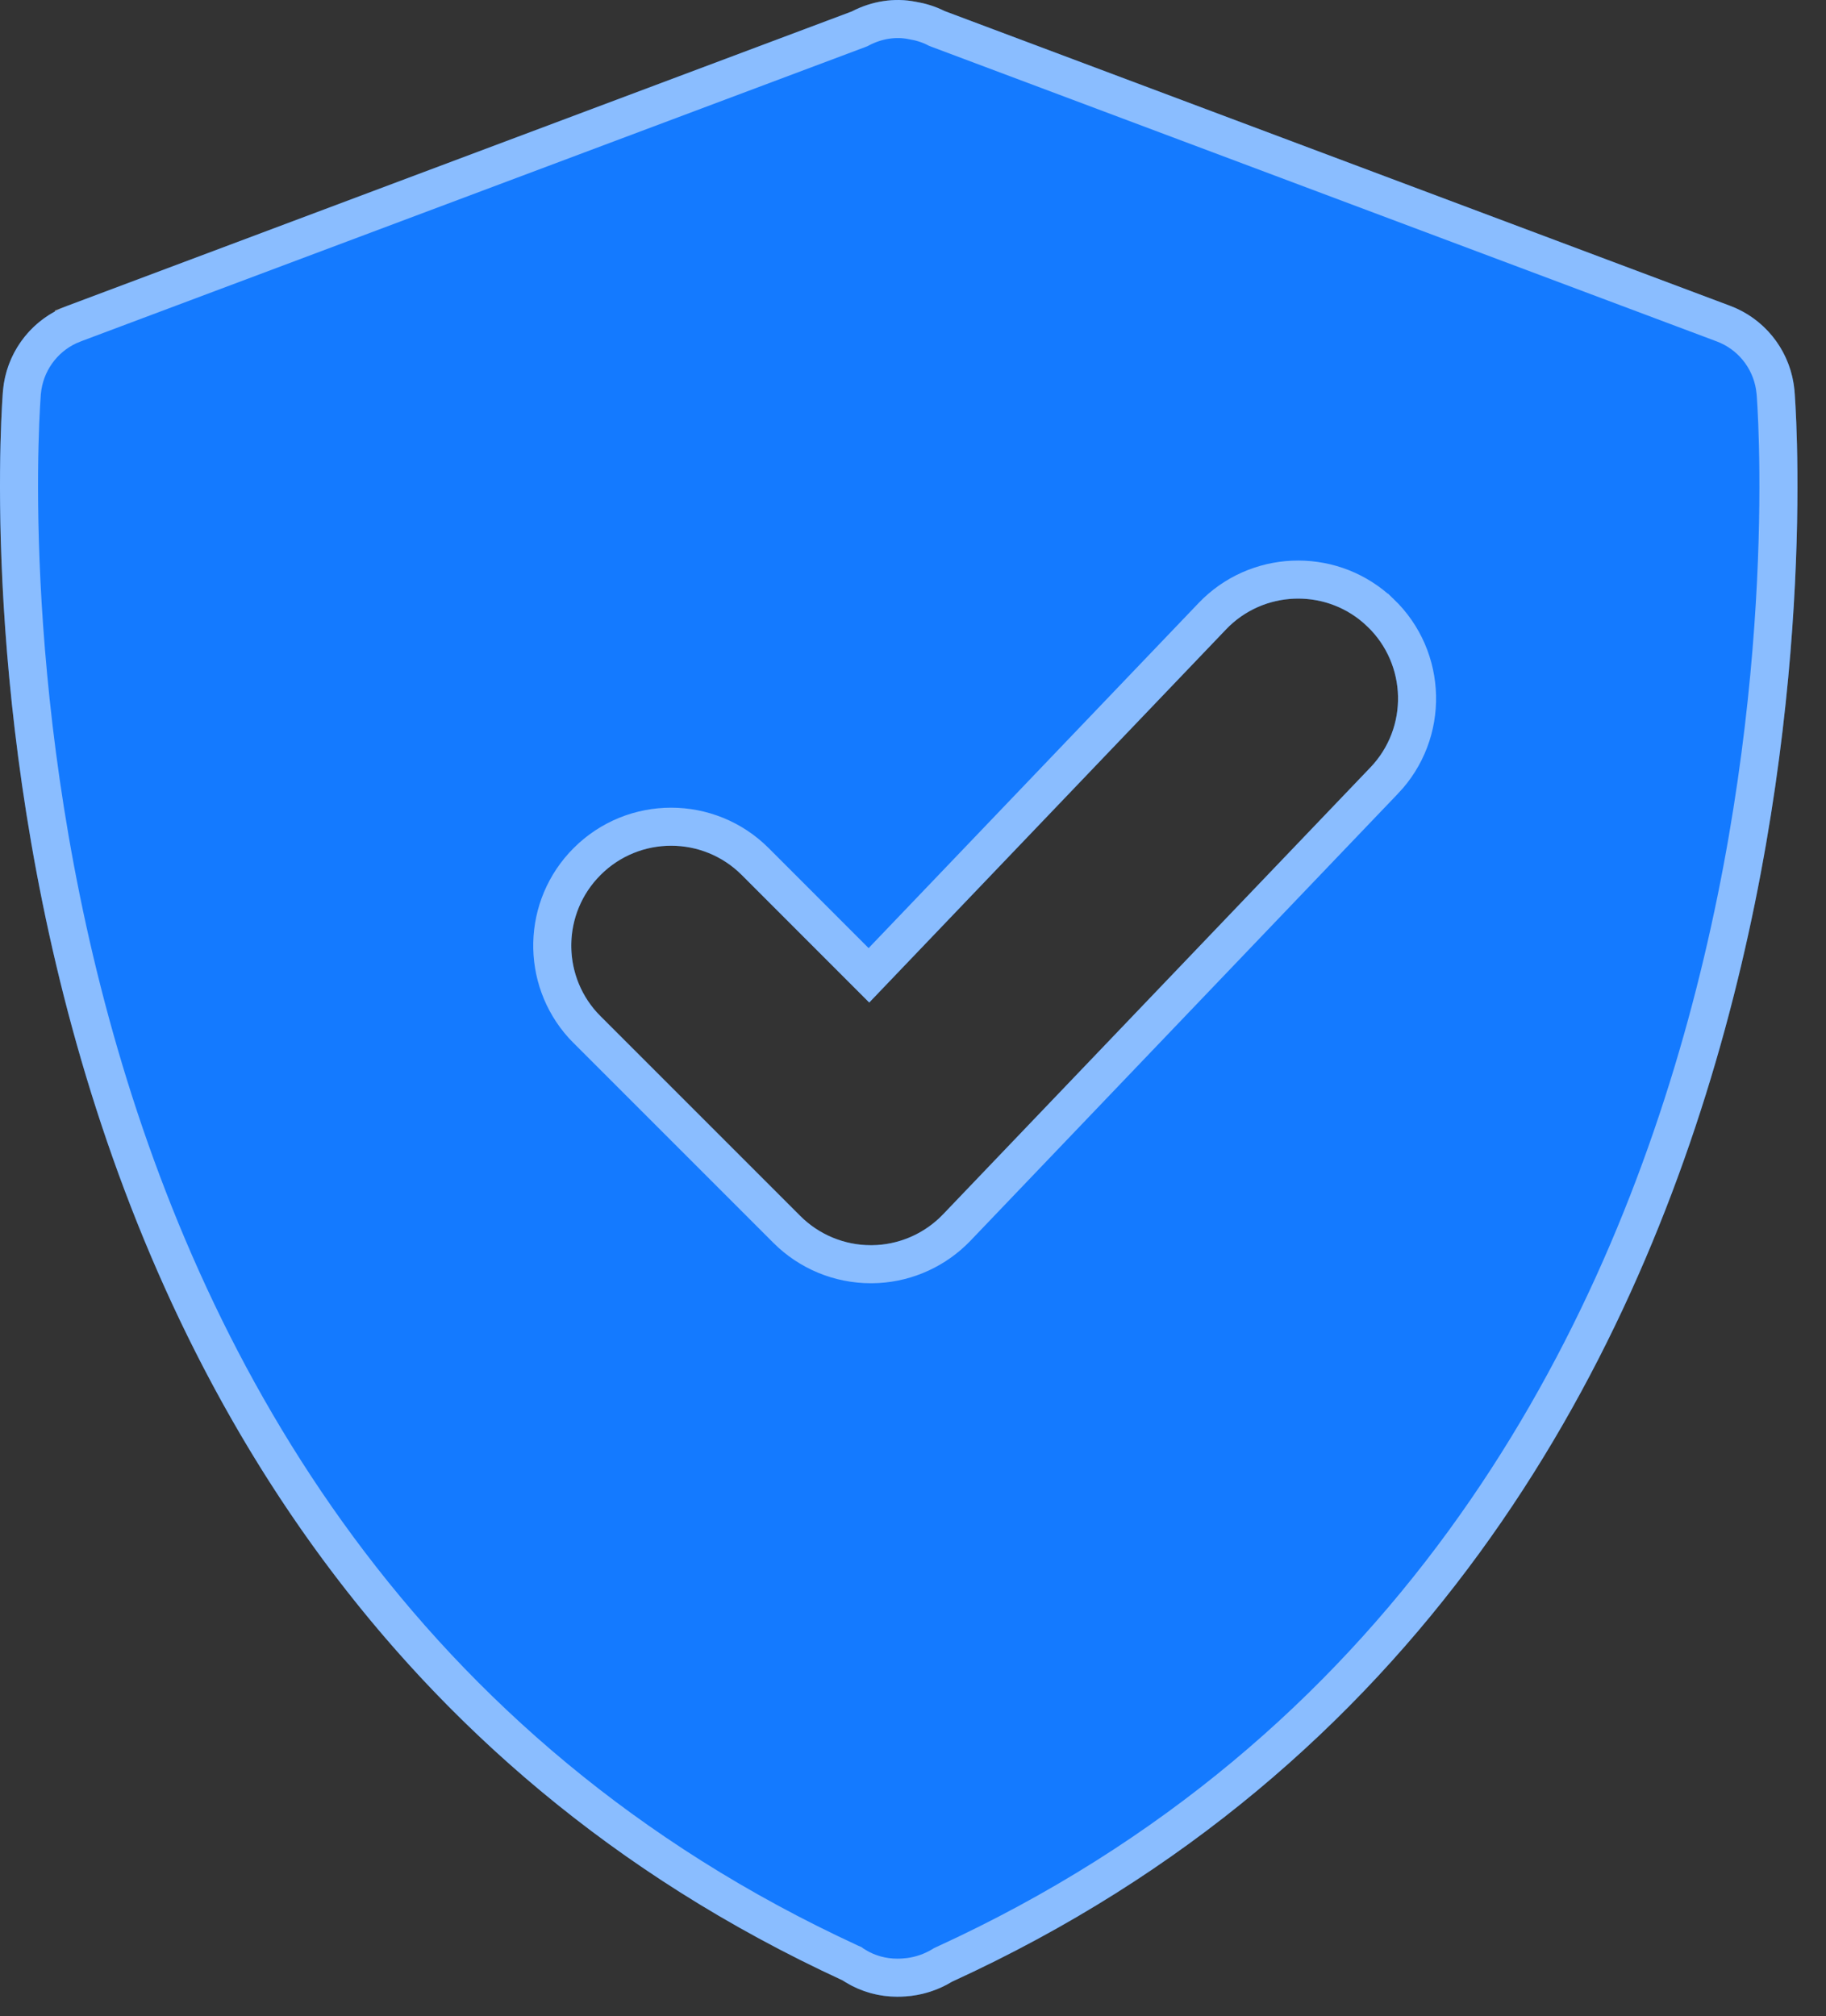 <svg width="48" height="53" viewBox="0 0 48 53" fill="none" xmlns="http://www.w3.org/2000/svg">
<rect x="0" y="0" width="48" height="53" fill="#333333" stroke="none"/>
<path d="M47.171 10.259C47.078 9.256 46.423 8.393 45.481 8.039L24.826 0.288C24.59 0.17 24.339 0.091 24.078 0.048C23.509 -0.068 22.913 0.03 22.39 0.301L1.769 8.039C0.827 8.393 0.171 9.256 0.079 10.259C0.051 10.564 -2.389 40.754 22.148 52.054C22.173 52.072 22.201 52.09 22.229 52.106C22.644 52.359 23.115 52.485 23.587 52.485C23.658 52.485 23.73 52.483 23.802 52.478C24.227 52.45 24.649 52.319 25.026 52.09C49.644 40.818 47.199 10.566 47.171 10.259ZM36.022 20.175L24.789 31.921C24.3 32.431 23.628 32.723 22.921 32.731C22.911 32.731 22.902 32.731 22.892 32.731C22.196 32.731 21.528 32.454 21.036 31.962L15.786 26.712C14.761 25.687 14.761 24.026 15.786 23C16.811 21.974 18.473 21.974 19.498 23L22.85 26.353L32.228 16.545C33.229 15.497 34.896 15.461 35.939 16.463C36.987 17.466 37.024 19.127 36.022 20.175Z" fill="#147AFF"/>
<path d="M22.621 0.745C23.051 0.522 23.531 0.447 23.979 0.538L23.987 0.539L23.996 0.541C24.211 0.577 24.414 0.641 24.602 0.735L24.625 0.747L24.65 0.757L45.305 8.507C46.019 8.775 46.531 9.406 46.653 10.153L46.673 10.305C46.673 10.305 46.673 10.306 46.673 10.307C46.673 10.308 46.674 10.31 46.674 10.312C46.674 10.318 46.674 10.325 46.675 10.334C46.676 10.352 46.678 10.377 46.681 10.409C46.685 10.473 46.692 10.566 46.698 10.684C46.711 10.92 46.727 11.261 46.737 11.694C46.758 12.562 46.76 13.801 46.685 15.315C46.535 18.344 46.078 22.469 44.858 26.931C42.42 35.854 36.947 46.082 24.817 51.636L24.791 51.648L24.767 51.663C24.498 51.826 24.2 51.928 23.898 51.966L23.769 51.978H23.768C23.707 51.983 23.646 51.985 23.587 51.985C23.204 51.985 22.823 51.883 22.49 51.679L22.48 51.672L22.468 51.666L22.433 51.644L22.396 51.618L22.356 51.601L21.795 51.336C10.098 45.714 4.776 35.674 2.384 26.901C1.169 22.446 0.714 18.327 0.564 15.304C0.49 13.793 0.491 12.556 0.513 11.69C0.523 11.258 0.539 10.917 0.552 10.682C0.558 10.564 0.565 10.472 0.569 10.408C0.572 10.377 0.573 10.352 0.574 10.334C0.575 10.325 0.576 10.318 0.576 10.312C0.576 10.31 0.577 10.308 0.577 10.307V10.305C0.647 9.543 1.118 8.881 1.805 8.565L1.944 8.508V8.507L22.566 0.77L22.594 0.759L22.621 0.745ZM36.284 16.102C35.08 14.946 33.181 14.95 31.98 16.086L31.867 16.199L22.841 25.637L19.852 22.646C18.631 21.426 16.653 21.425 15.433 22.646C14.25 23.829 14.213 25.722 15.321 26.949L15.433 27.065L20.683 32.315C21.268 32.901 22.063 33.231 22.892 33.231H22.927C23.715 33.223 24.468 32.916 25.038 32.378L25.15 32.267L36.383 20.52H36.384C37.577 19.273 37.532 17.295 36.285 16.102H36.284Z" stroke="white" stroke-opacity="0.5"/>
</svg>
